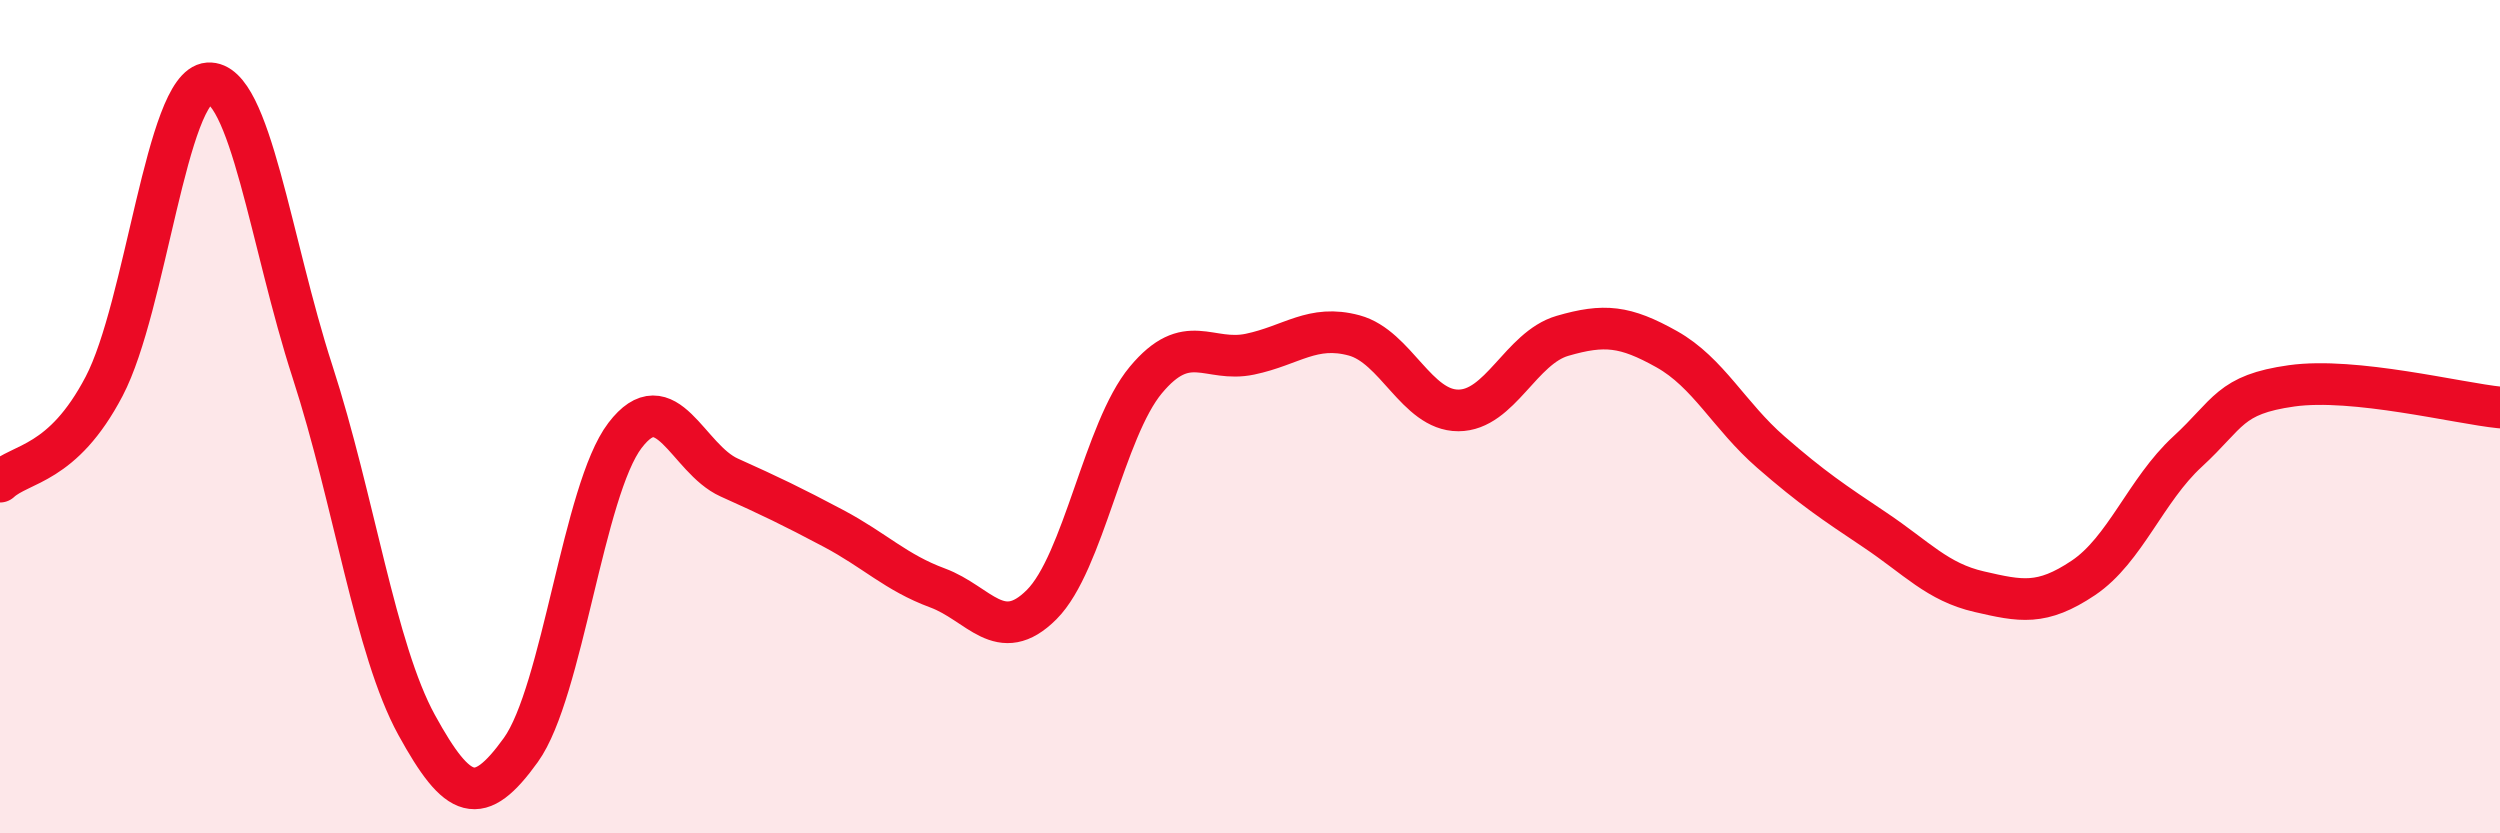 
    <svg width="60" height="20" viewBox="0 0 60 20" xmlns="http://www.w3.org/2000/svg">
      <path
        d="M 0,11.56 C 0.5,11.1 1.5,11.18 2.5,9.27 C 3.5,7.36 4,2.07 5,2 C 6,1.93 6.5,5.84 7.5,8.92 C 8.5,12 9,15.58 10,17.4 C 11,19.22 11.5,19.39 12.5,18 C 13.5,16.61 14,11.76 15,10.45 C 16,9.14 16.5,11.01 17.5,11.46 C 18.5,11.91 19,12.15 20,12.68 C 21,13.21 21.5,13.74 22.5,14.11 C 23.5,14.48 24,15.51 25,14.51 C 26,13.51 26.5,10.32 27.5,9.12 C 28.5,7.92 29,8.71 30,8.5 C 31,8.29 31.5,7.78 32.5,8.05 C 33.5,8.32 34,9.85 35,9.85 C 36,9.85 36.5,8.35 37.5,8.06 C 38.5,7.77 39,7.82 40,8.38 C 41,8.94 41.5,9.98 42.5,10.85 C 43.5,11.72 44,12.05 45,12.72 C 46,13.39 46.5,13.97 47.5,14.2 C 48.5,14.43 49,14.54 50,13.87 C 51,13.2 51.5,11.76 52.5,10.84 C 53.5,9.92 53.5,9.47 55,9.26 C 56.5,9.05 59,9.68 60,9.78L60 20L0 20Z"
        fill="#EB0A25"
        opacity="0.1"
        stroke-linecap="round"
        stroke-linejoin="round"
      />
      <path
        d="M 0,11.56 C 0.5,11.1 1.5,11.18 2.5,9.27 C 3.5,7.36 4,2.07 5,2 C 6,1.93 6.5,5.84 7.5,8.92 C 8.5,12 9,15.58 10,17.4 C 11,19.22 11.5,19.39 12.5,18 C 13.5,16.61 14,11.76 15,10.45 C 16,9.14 16.5,11.01 17.5,11.46 C 18.5,11.91 19,12.15 20,12.68 C 21,13.21 21.5,13.74 22.5,14.11 C 23.5,14.48 24,15.51 25,14.51 C 26,13.51 26.5,10.32 27.5,9.12 C 28.5,7.92 29,8.71 30,8.5 C 31,8.29 31.5,7.78 32.5,8.05 C 33.5,8.32 34,9.85 35,9.85 C 36,9.85 36.5,8.35 37.5,8.06 C 38.5,7.77 39,7.82 40,8.38 C 41,8.94 41.5,9.98 42.5,10.85 C 43.5,11.72 44,12.05 45,12.72 C 46,13.39 46.5,13.97 47.5,14.2 C 48.5,14.43 49,14.54 50,13.87 C 51,13.2 51.5,11.76 52.5,10.84 C 53.5,9.92 53.5,9.47 55,9.26 C 56.5,9.05 59,9.68 60,9.78"
        stroke="#EB0A25"
        stroke-width="1"
        fill="none"
        stroke-linecap="round"
        stroke-linejoin="round"
      />
    </svg>
  
